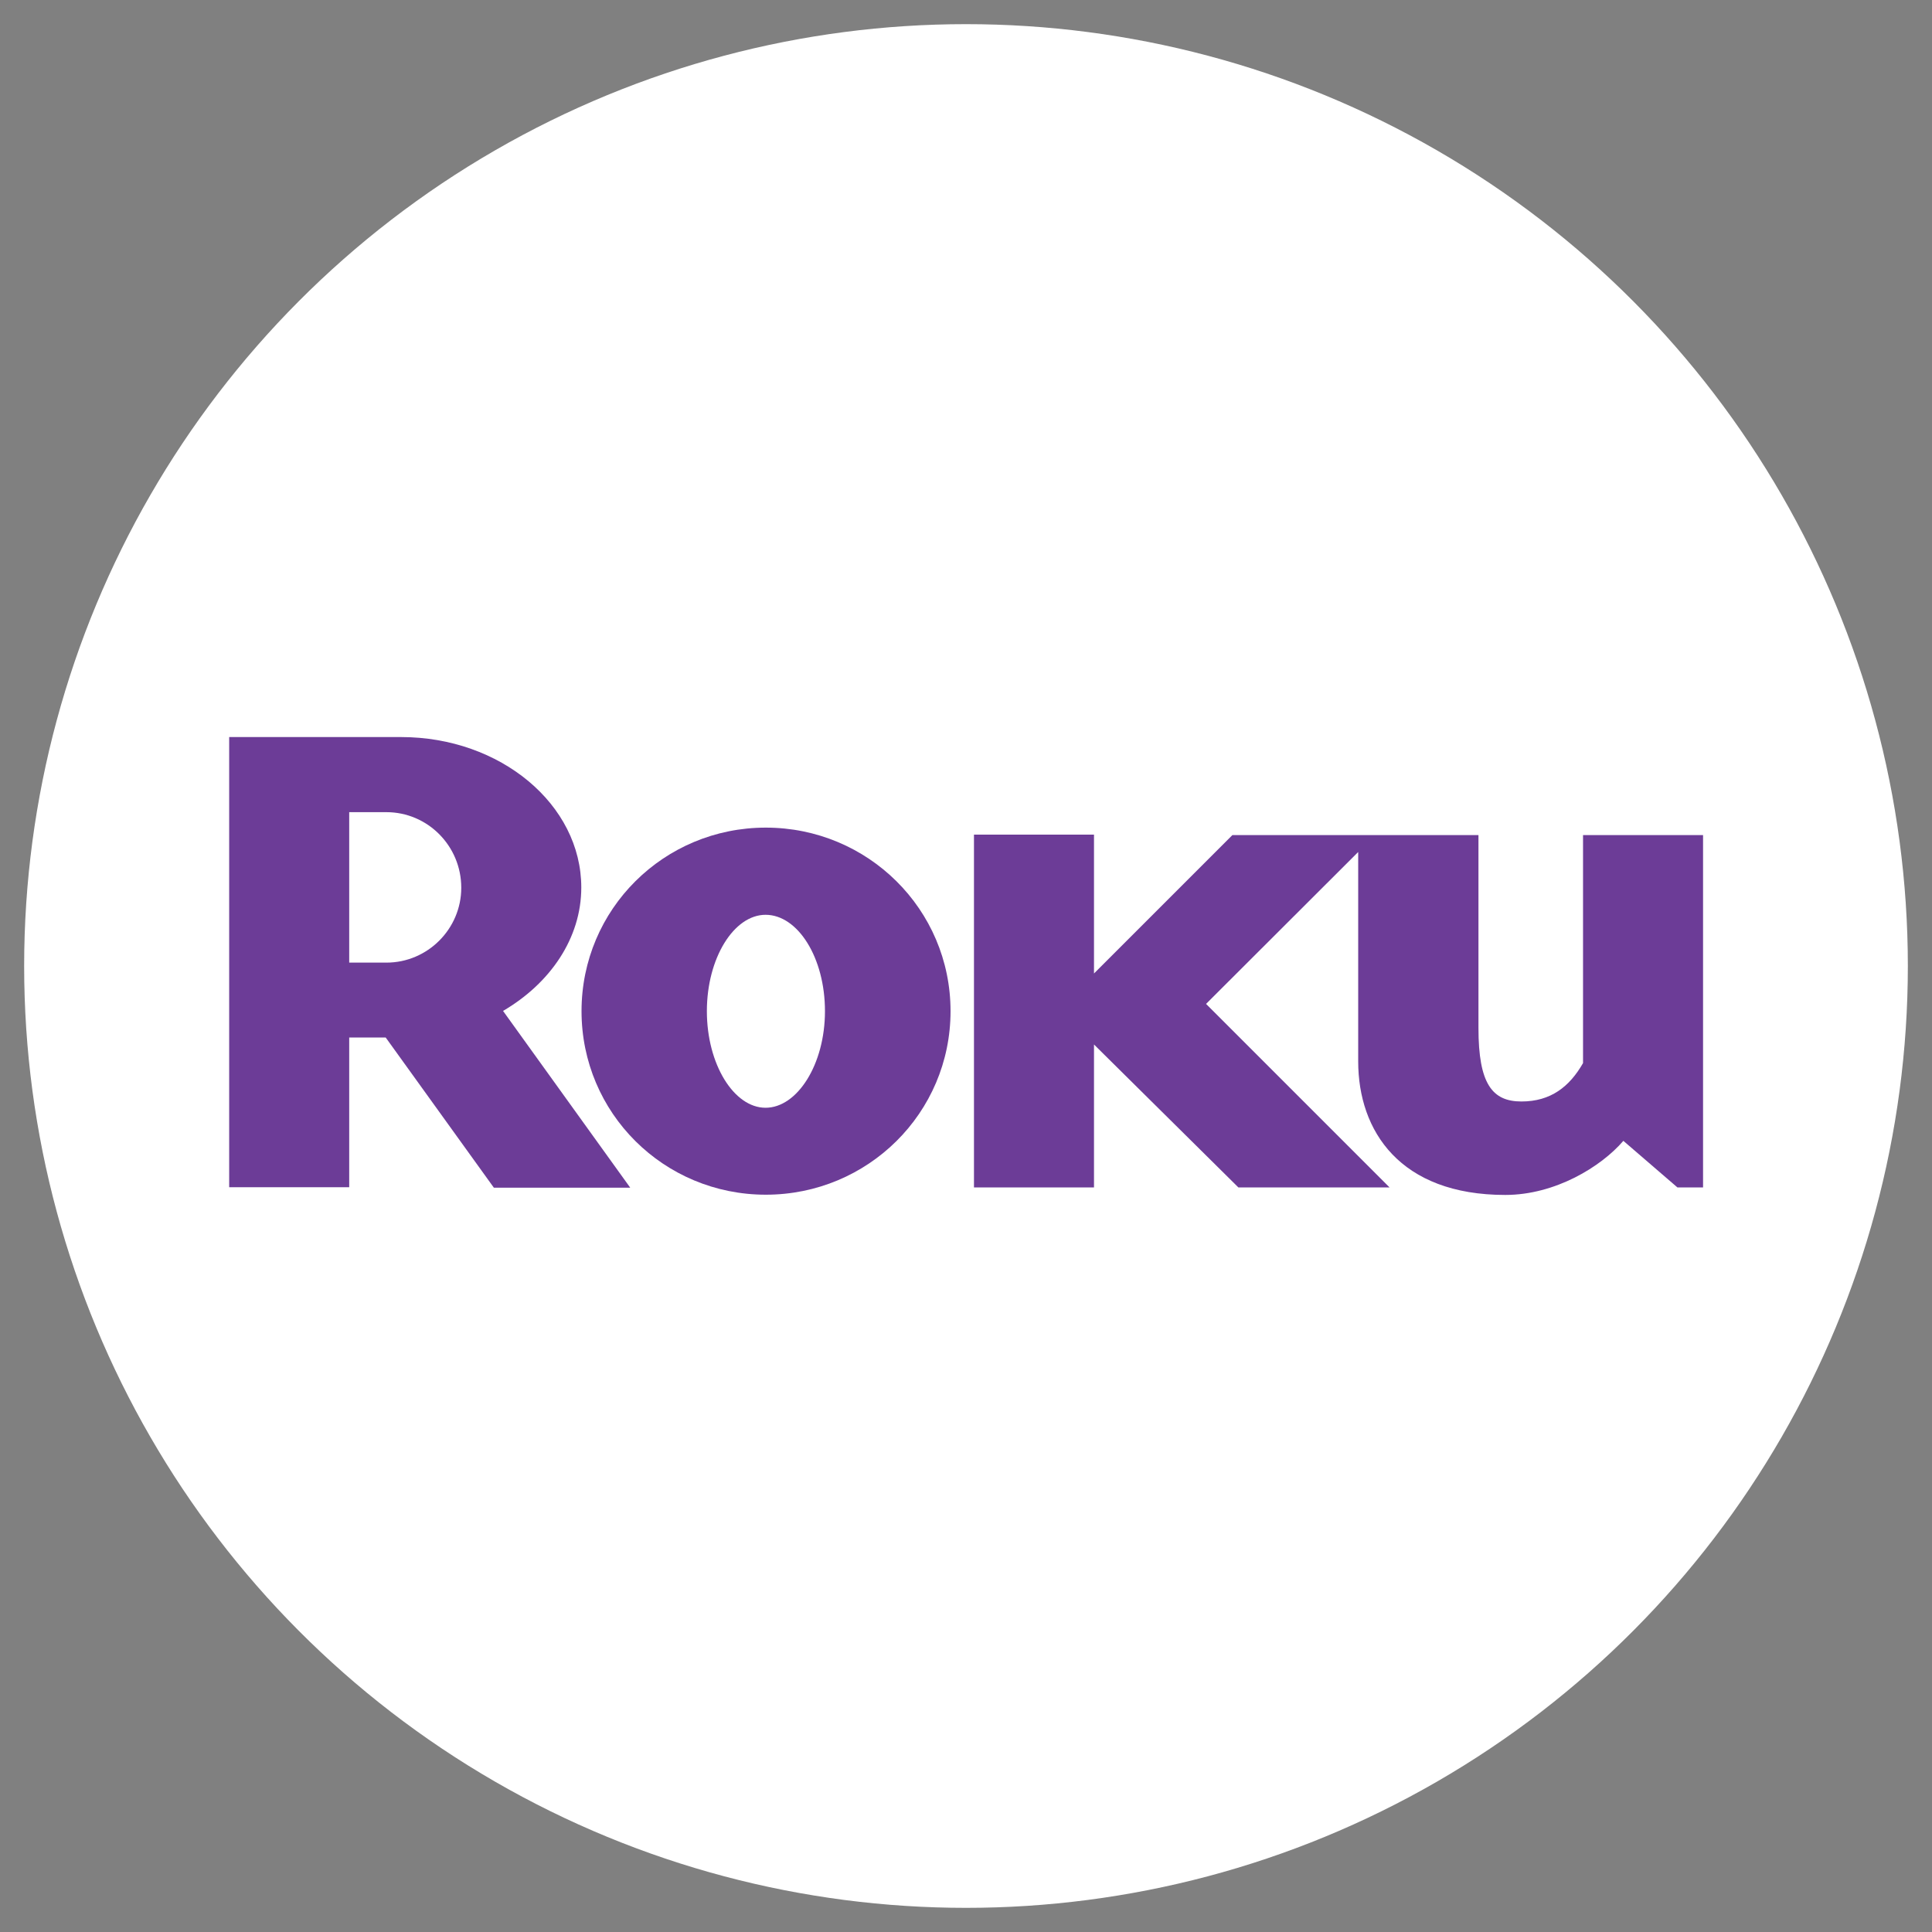 <?xml version="1.0" encoding="UTF-8"?>
<svg id="Layer_1" data-name="Layer 1" xmlns="http://www.w3.org/2000/svg" viewBox="0 0 80 80">
  <rect x="0" y="0" width="80" height="80" fill="#808080" stroke="none"/>
  <defs>
    <style>
      .cls-1 {
        fill: #6c3c97;
      }

      .cls-1, .cls-2 {
        stroke-width: 0px;
      }

      .cls-2 {
        fill: #fff;
      }
    </style>
  </defs>
  <circle class="cls-2" cx="40" cy="40" r="39"/>
  <g id="g3013">
    <g id="g3015">
      <g id="g3021">
        <path id="path3023" class="cls-1" d="M19.1,36.76c0-1.73-1.39-3.13-3.1-3.13h-1.54v6.23h1.54c1.71,0,3.1-1.4,3.1-3.1M26.09,49.18h-5.64l-4.48-6.22h-1.51v6.2h-4.97v-18.64h7.12c4.11,0,7.46,2.79,7.46,6.23,0,2.1-1.29,3.97-3.24,5.11l5.26,7.31"/>
      </g>
      <g id="g3025">
        <path id="path3027" class="cls-1" d="M31.7,37.88c-1.31,0-2.43,1.79-2.43,3.99s1.12,4,2.43,4,2.46-1.79,2.46-4-1.12-3.99-2.46-3.99M39.36,41.87c0,4.22-3.43,7.6-7.65,7.6s-7.63-3.38-7.63-7.6,3.41-7.6,7.63-7.6,7.65,3.38,7.65,7.6"/>
      </g>
      <g id="g3029">
        <path id="path3031" class="cls-1" d="M51.03,34.58l-5.73,5.73v-5.75h-4.97v14.61h4.97v-5.92l5.98,5.92h6.26l-7.6-7.6,6.3-6.29v8.67c0,2.88,1.73,5.53,6.09,5.53,2.07,0,3.97-1.17,4.89-2.24l2.24,1.93h1.06v-14.59h-4.97v9.44c-.56.98-1.34,1.59-2.55,1.59s-1.78-.73-1.78-3.04v-7.99s-10.18,0-10.18,0Z"/>
      </g>
    </g>
  </g>
</svg>